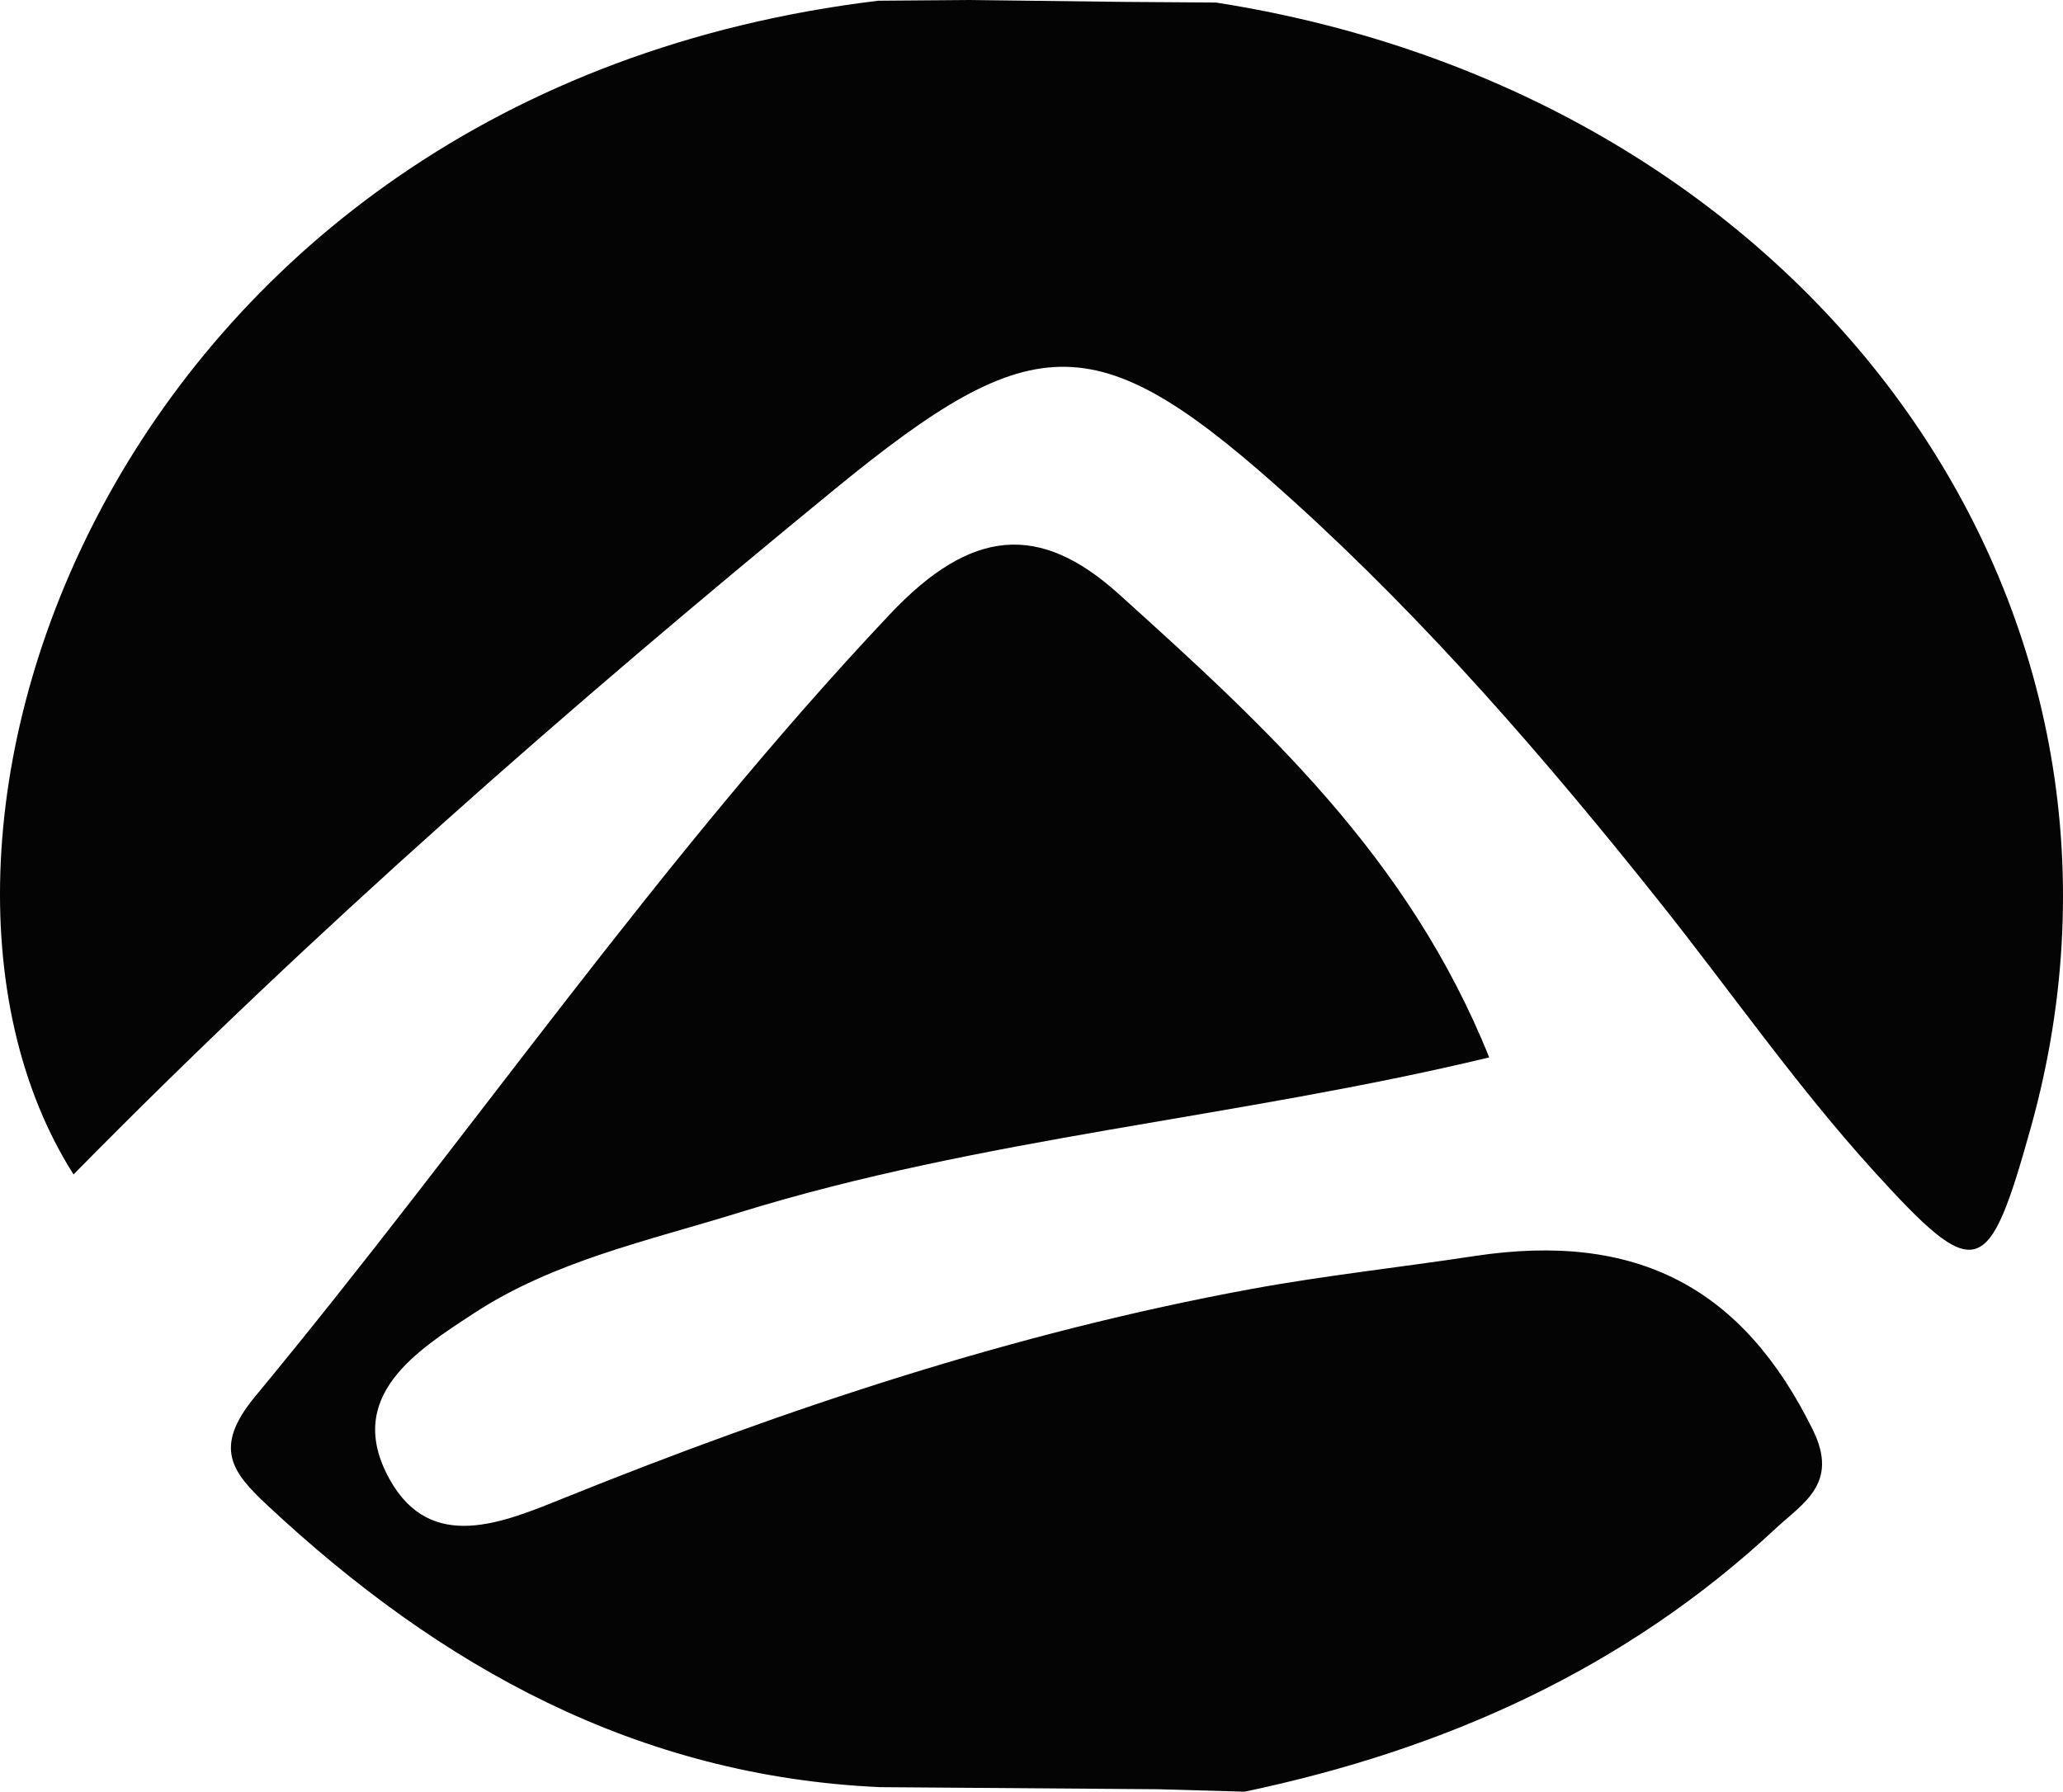 <?xml version="1.0" encoding="utf-8"?>
<!-- Generator: Adobe Illustrator 17.0.0, SVG Export Plug-In . SVG Version: 6.00 Build 0)  -->
<!DOCTYPE svg PUBLIC "-//W3C//DTD SVG 1.1//EN" "http://www.w3.org/Graphics/SVG/1.1/DTD/svg11.dtd">
<svg version="1.1" id="Layer_1" xmlns="http://www.w3.org/2000/svg" xmlns:xlink="http://www.w3.org/1999/xlink" x="0px" y="0px"
	 width="68.387px" height="59.404px" viewBox="0 0 68.387 59.404" enable-background="new 0 0 68.387 59.404" xml:space="preserve">
<g>
	<path fill="#040404" d="M37.293,0.063c1.005,0.007,2.011,0.014,3.016,0.021C59.983,3.16,72.178,20.001,67.32,37.386
		c-1.407,5.034-1.782,5.214-5.215,1.432c-2.559-2.819-4.747-5.973-7.125-8.958c-3.74-4.694-7.659-9.224-12.119-13.262
		c-6.476-5.863-8.518-5.842-15.197-0.373C18.91,23.395,10.406,30.837,2.438,38.939c-7.169-11.276,1.4-35.862,26.673-38.915
		C30.119,0.016,31.128,0.008,32.136,0C33.855,0.021,35.574,0.042,37.293,0.063z"/>
	<path fill="#040404" d="M41.258,59.404c-0.954-0.027-1.908-0.054-2.861-0.081c-3.073-0.023-6.147-0.046-9.22-0.069
		c-8.038-0.36-14.575-3.978-20.311-9.343c-1.169-1.093-1.82-1.905-0.409-3.609c7.098-8.573,13.369-17.803,21.044-25.938
		c2.694-2.855,4.958-3.04,7.586-0.668c4.802,4.334,9.61,8.709,12.279,15.363c-8.37,2.014-16.821,2.652-24.866,5.145
		c-3.011,0.933-6.143,1.604-8.79,3.338c-1.871,1.226-4.333,2.754-2.787,5.518c1.372,2.452,3.777,1.411,5.769,0.609
		c7.395-2.978,14.929-5.486,22.784-6.931c2.449-0.45,4.931-0.717,7.394-1.092c5.417-0.824,8.913,1.067,11.225,5.762
		c0.878,1.782-0.329,2.427-1.232,3.269C53.871,55.339,47.879,58.013,41.258,59.404z"/>
</g>
</svg>
